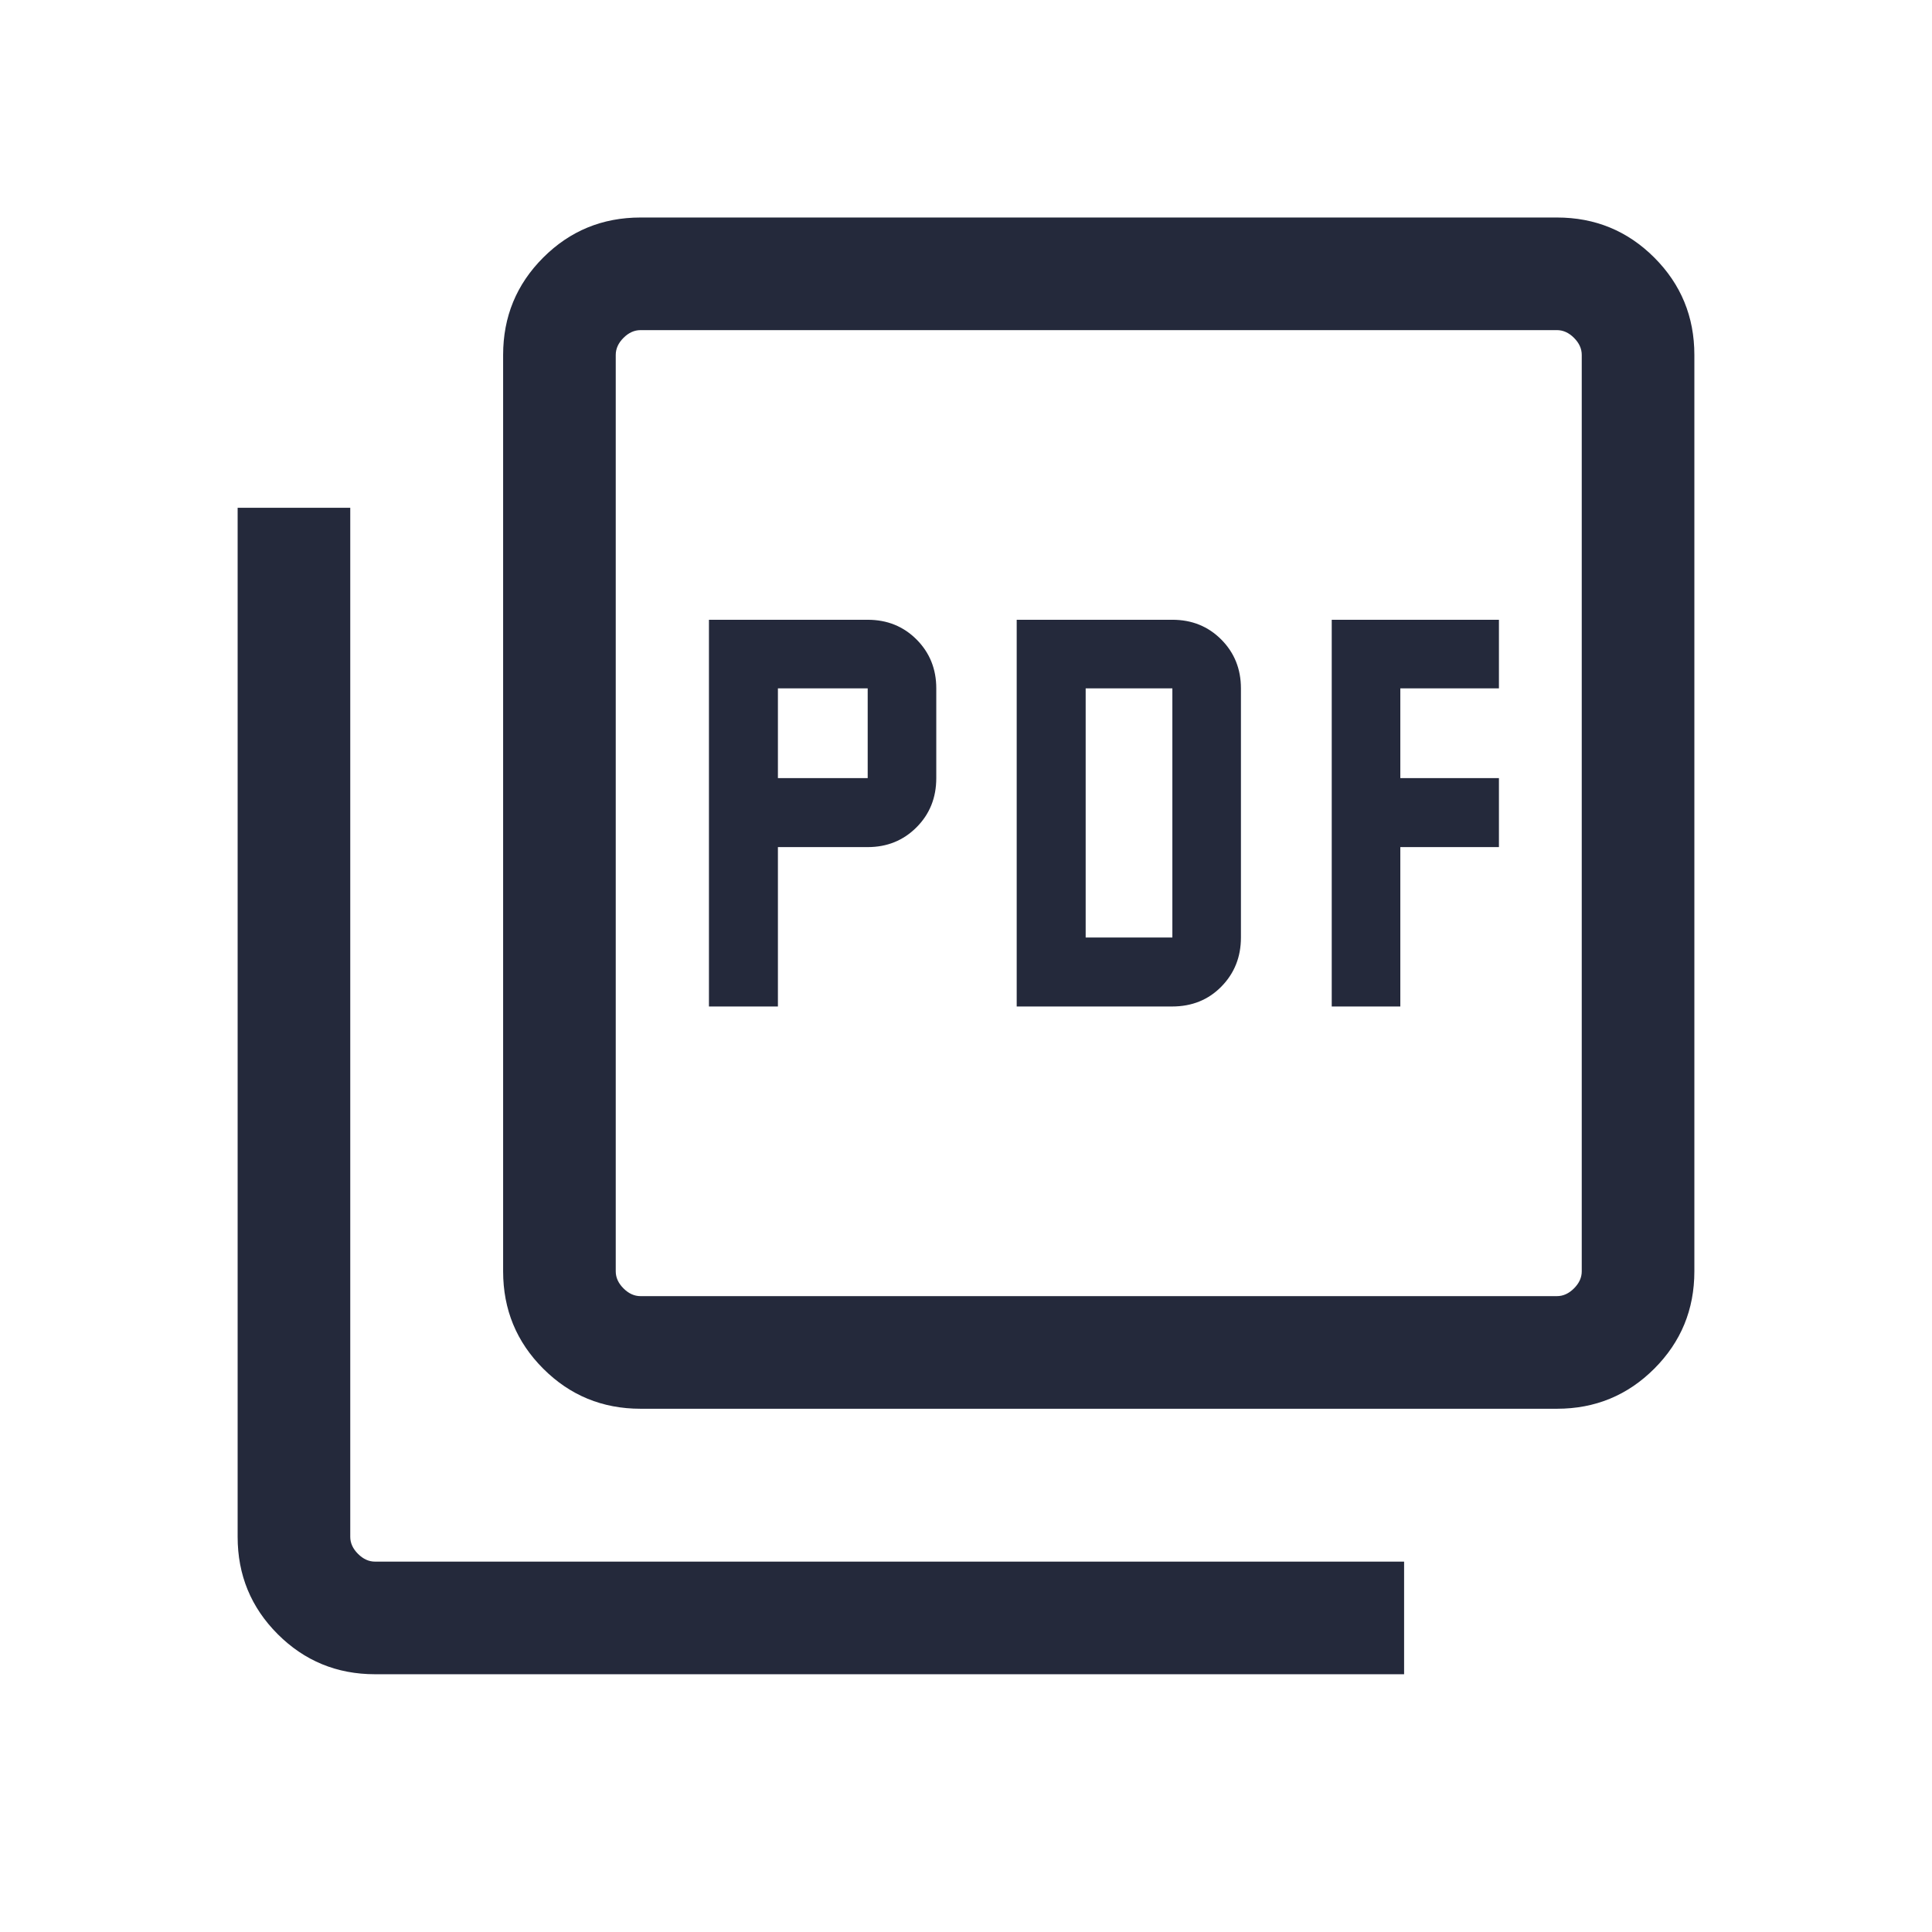 <svg xmlns="http://www.w3.org/2000/svg" height="24px" viewBox="0 -960 960 960" width="24px" fill="#24293b"><path d="M352.27-459.88h34.27v-79.2h44.61q14.44 0 24.26-9.83 9.82-9.83 9.82-24.44v-44.61q0-14.44-9.78-24.26-9.78-9.82-24.3-9.82h-78.88v192.16Zm34.27-113.47v-44.61h44.61v44.61h-44.61Zm118.65 113.47h77.2q14.81 0 24.52-9.91 9.7-9.9 9.7-24.36v-123.79q0-14.46-9.77-24.28-9.78-9.82-24.3-9.82h-77.35v192.16Zm34.27-34.27v-123.81h43.08v123.81h-43.08Zm122.27 34.27h34.08v-79.2h49v-34.27h-49v-44.61h49v-34.08h-83.08v192.16ZM318.27-260q-28.44 0-48.35-19.92Q250-299.83 250-328.27v-455.38q0-28.44 19.92-48.36 19.91-19.91 48.35-19.91h455.38q28.44 0 48.36 19.91 19.91 19.92 19.91 48.36v455.38q0 28.44-19.91 48.35Q802.09-260 773.65-260H318.27Zm0-55.96h455.38q4.62 0 8.46-3.85 3.85-3.84 3.85-8.46v-455.38q0-4.62-3.85-8.47-3.84-3.84-8.46-3.84H318.27q-4.62 0-8.46 3.84-3.85 3.85-3.85 8.47v455.38q0 4.62 3.85 8.46 3.84 3.85 8.46 3.85ZM186.35-128.08q-28.44 0-48.36-19.92-19.91-19.91-19.91-48.35v-511.34h55.96v511.34q0 4.62 3.85 8.46 3.84 3.85 8.46 3.85h511.34v55.96H186.35Zm119.61-667.88v480-480Z"/></svg>